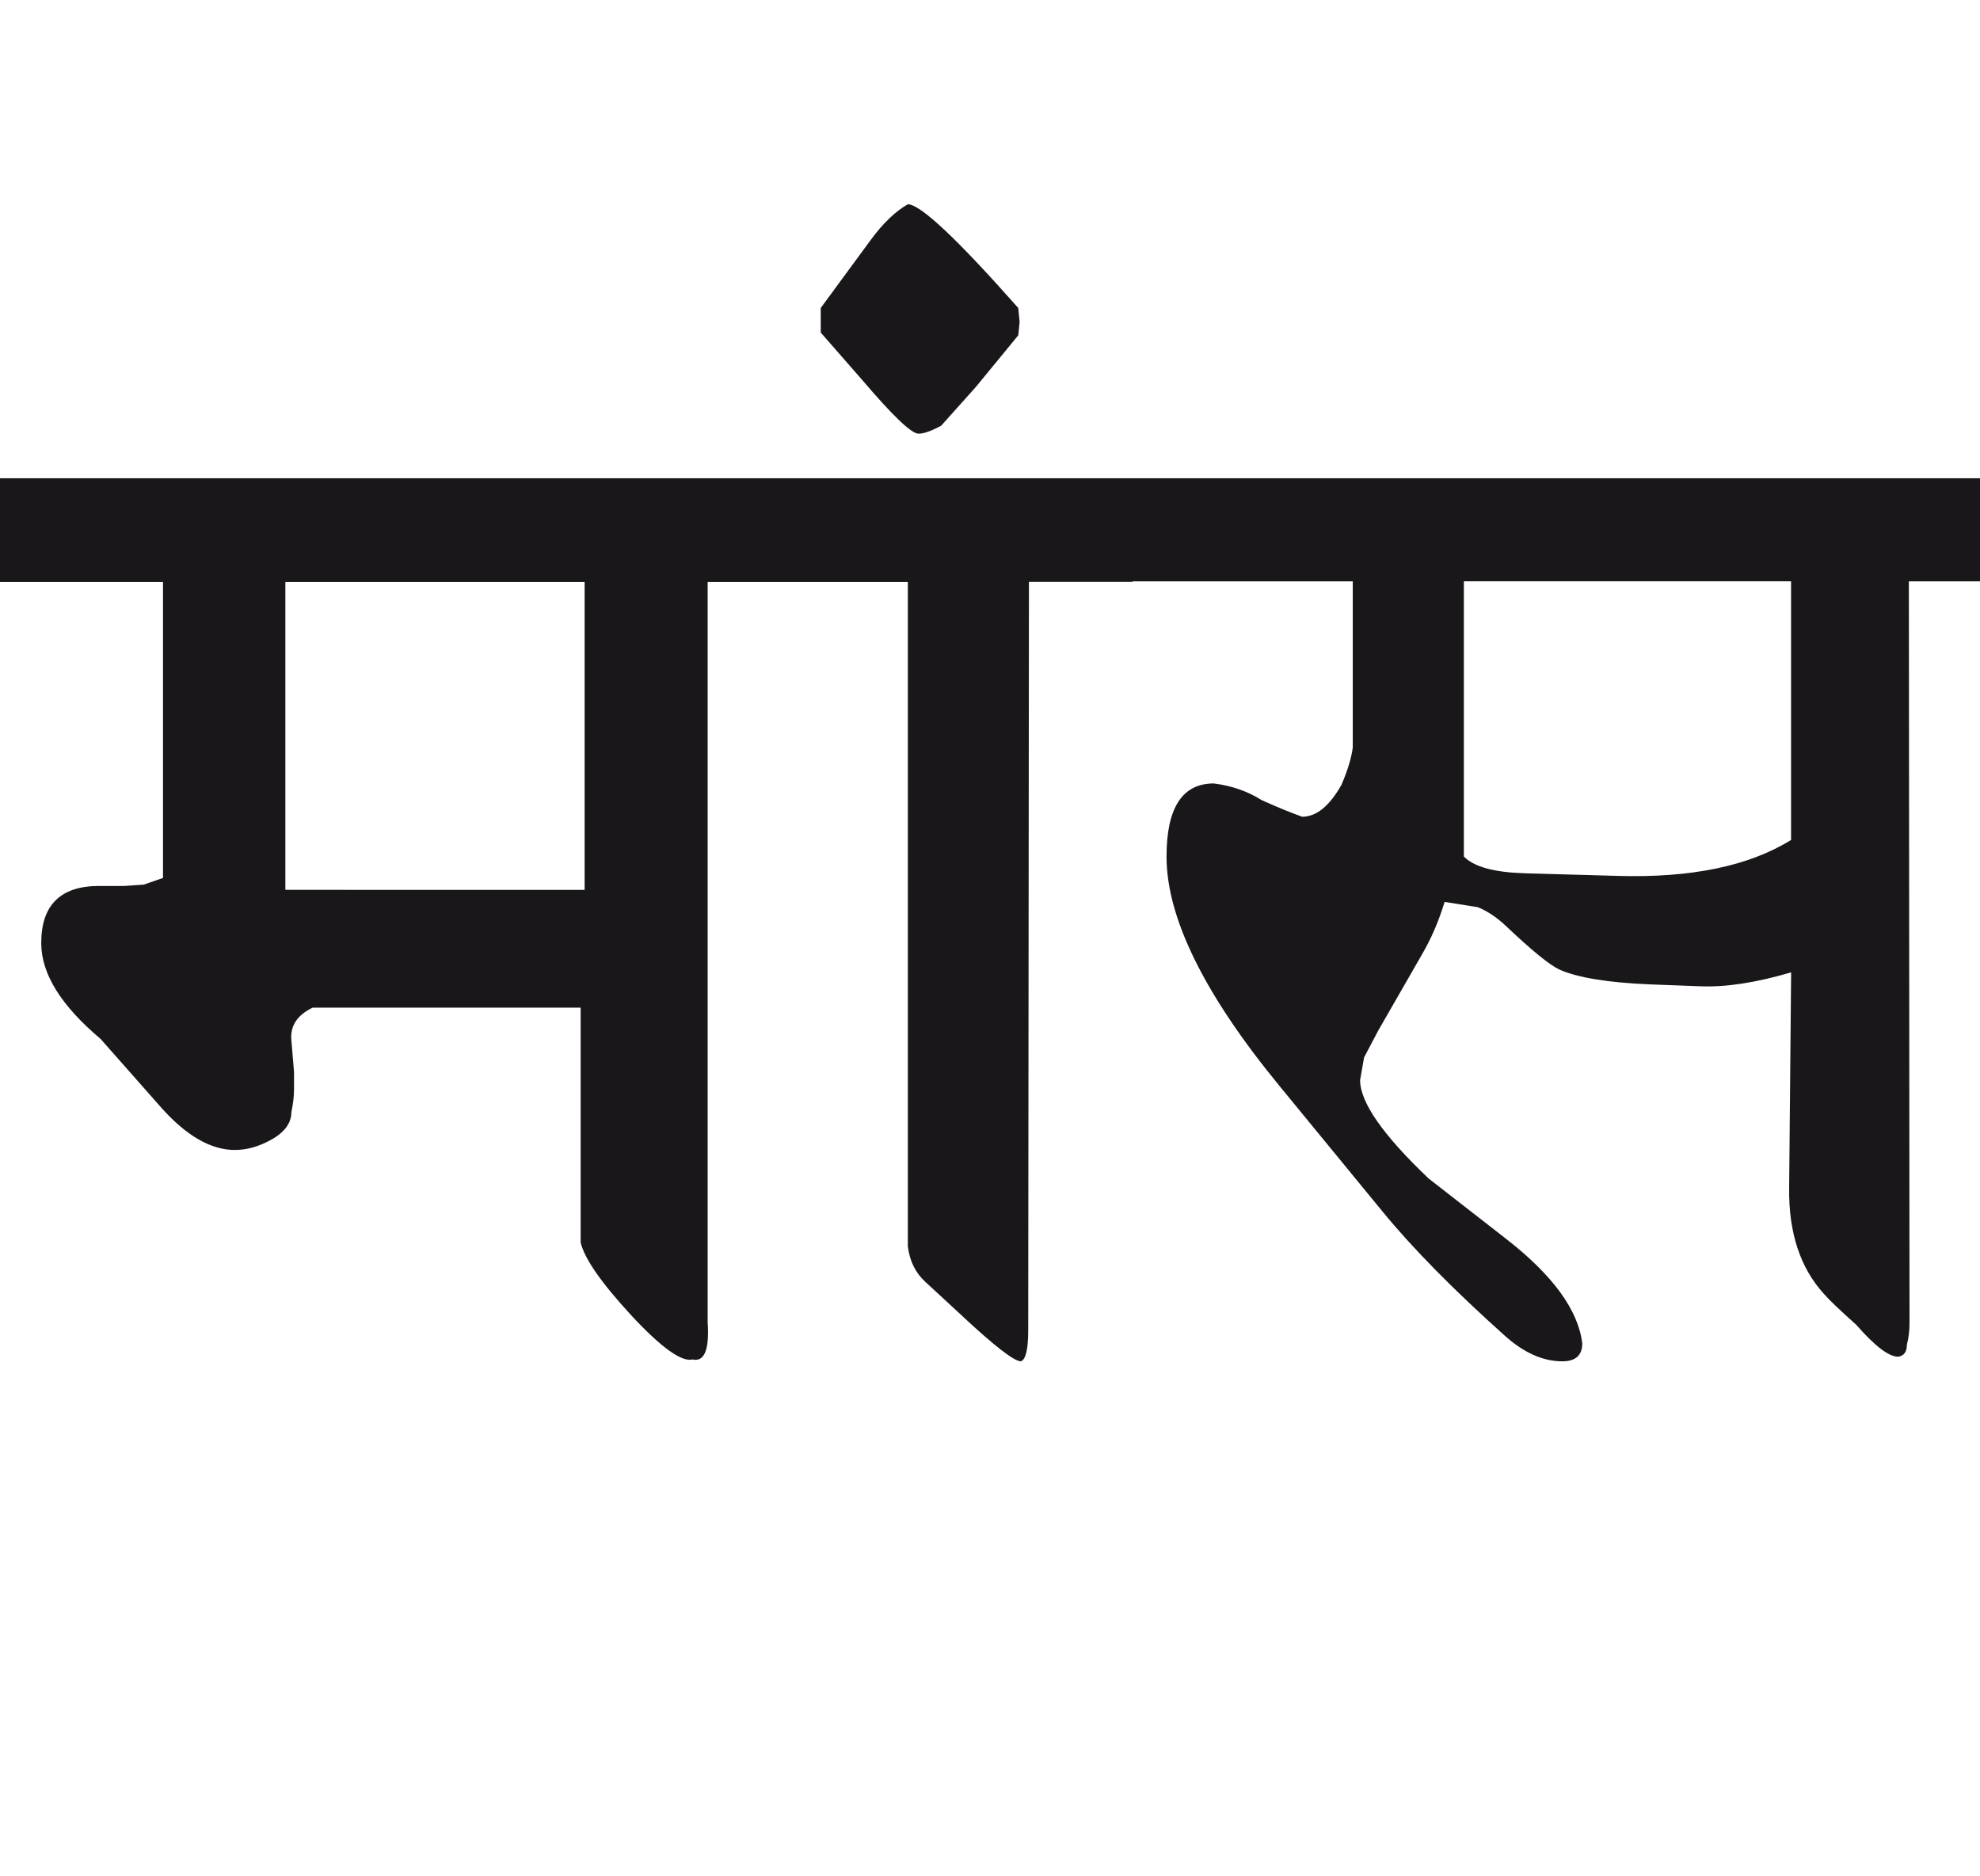 <?xml version="1.0" encoding="utf-8"?>
<!-- Generator: Adobe Illustrator 15.0.2, SVG Export Plug-In . SVG Version: 6.00 Build 0)  -->
<!DOCTYPE svg PUBLIC "-//W3C//DTD SVG 1.1//EN" "http://www.w3.org/Graphics/SVG/1.1/DTD/svg11.dtd">
<svg version="1.1" id="Ebene_1" xmlns="http://www.w3.org/2000/svg" xmlns:xlink="http://www.w3.org/1999/xlink" x="0px" y="0px"
	 width="29.919px" height="28.35px" viewBox="0 0 29.919 28.35" enable-background="new 0 0 29.919 28.35" xml:space="preserve">
<path fill="#1A171B" d="M27.064,12.694c-0.637,0.395-1.511,0.576-2.623,0.543l-1.417-0.04c-0.449-0.015-0.751-0.097-0.904-0.252
	v-4.16h4.944V12.694z M29.919,7.228H17.115v1.558h3.326v2.513c-0.02,0.154-0.076,0.341-0.171,0.562
	c-0.181,0.321-0.379,0.482-0.593,0.482c-0.153-0.054-0.359-0.137-0.612-0.251c-0.214-0.135-0.455-0.218-0.724-0.252
	c-0.476,0-0.714,0.368-0.714,1.105c0,0.925,0.57,2.082,1.708,3.468l1.558,1.899c0.45,0.549,1.063,1.173,1.84,1.869
	c0.289,0.261,0.579,0.392,0.874,0.392c0.201,0,0.302-0.09,0.302-0.271c-0.061-0.502-0.442-1.027-1.146-1.576l-1.176-0.916
	c-0.69-0.657-1.035-1.151-1.035-1.487l0.06-0.342l0.211-0.401l0.664-1.156c0.141-0.241,0.254-0.505,0.342-0.794l0.502,0.08
	c0.148,0.061,0.292,0.157,0.433,0.292c0.388,0.368,0.656,0.585,0.804,0.653c0.275,0.12,0.724,0.194,1.347,0.221l0.794,0.03
	c0.382,0.013,0.834-0.057,1.356-0.211l-0.03,3.267c-0.007,0.67,0.169,1.199,0.522,1.588c0.081,0.094,0.245,0.251,0.493,0.472
	c0.281,0.322,0.492,0.482,0.633,0.482c0.087-0.014,0.131-0.074,0.131-0.181c0.026-0.101,0.04-0.209,0.04-0.321l-0.01-11.216h1.075
	V7.228z M15.407,4.865l-0.021-0.211c-0.925-1.046-1.479-1.567-1.668-1.567c-0.188,0.107-0.376,0.287-0.563,0.542l-0.753,1.025v0.372
	l0.633,0.724c0.456,0.535,0.737,0.804,0.844,0.804c0.081,0,0.193-0.04,0.342-0.12l0.522-0.583l0.644-0.784L15.407,4.865z
	 M17.115,7.228H12.11v1.567h1.608v10.04c0.027,0.221,0.114,0.398,0.261,0.534l0.553,0.511c0.495,0.463,0.794,0.693,0.895,0.693
	c0.073-0.027,0.11-0.184,0.11-0.472l0.011-11.307h1.567V7.228z M4.312,8.795h4.522v4.653H4.312V8.795z M12.11,7.228H0v1.567h2.463
	v4.473l-0.292,0.101l-0.291,0.02H1.498c-0.583,0-0.875,0.288-0.875,0.864c0,0.463,0.299,0.944,0.896,1.447l0.914,1.035
	c0.381,0.429,0.753,0.644,1.116,0.644c0.18,0,0.361-0.051,0.542-0.151c0.208-0.114,0.312-0.254,0.312-0.422
	c0.026-0.12,0.04-0.238,0.04-0.352v-0.251l-0.04-0.482c-0.021-0.215,0.087-0.38,0.321-0.493h4.05v3.548
	c0.055,0.241,0.308,0.606,0.759,1.096c0.453,0.488,0.763,0.714,0.931,0.673c0.18,0.041,0.257-0.146,0.229-0.562V8.795h1.418V7.228z"
	/>
<rect y="3.087" fill="none" width="29.919" height="17.486"/>
</svg>
